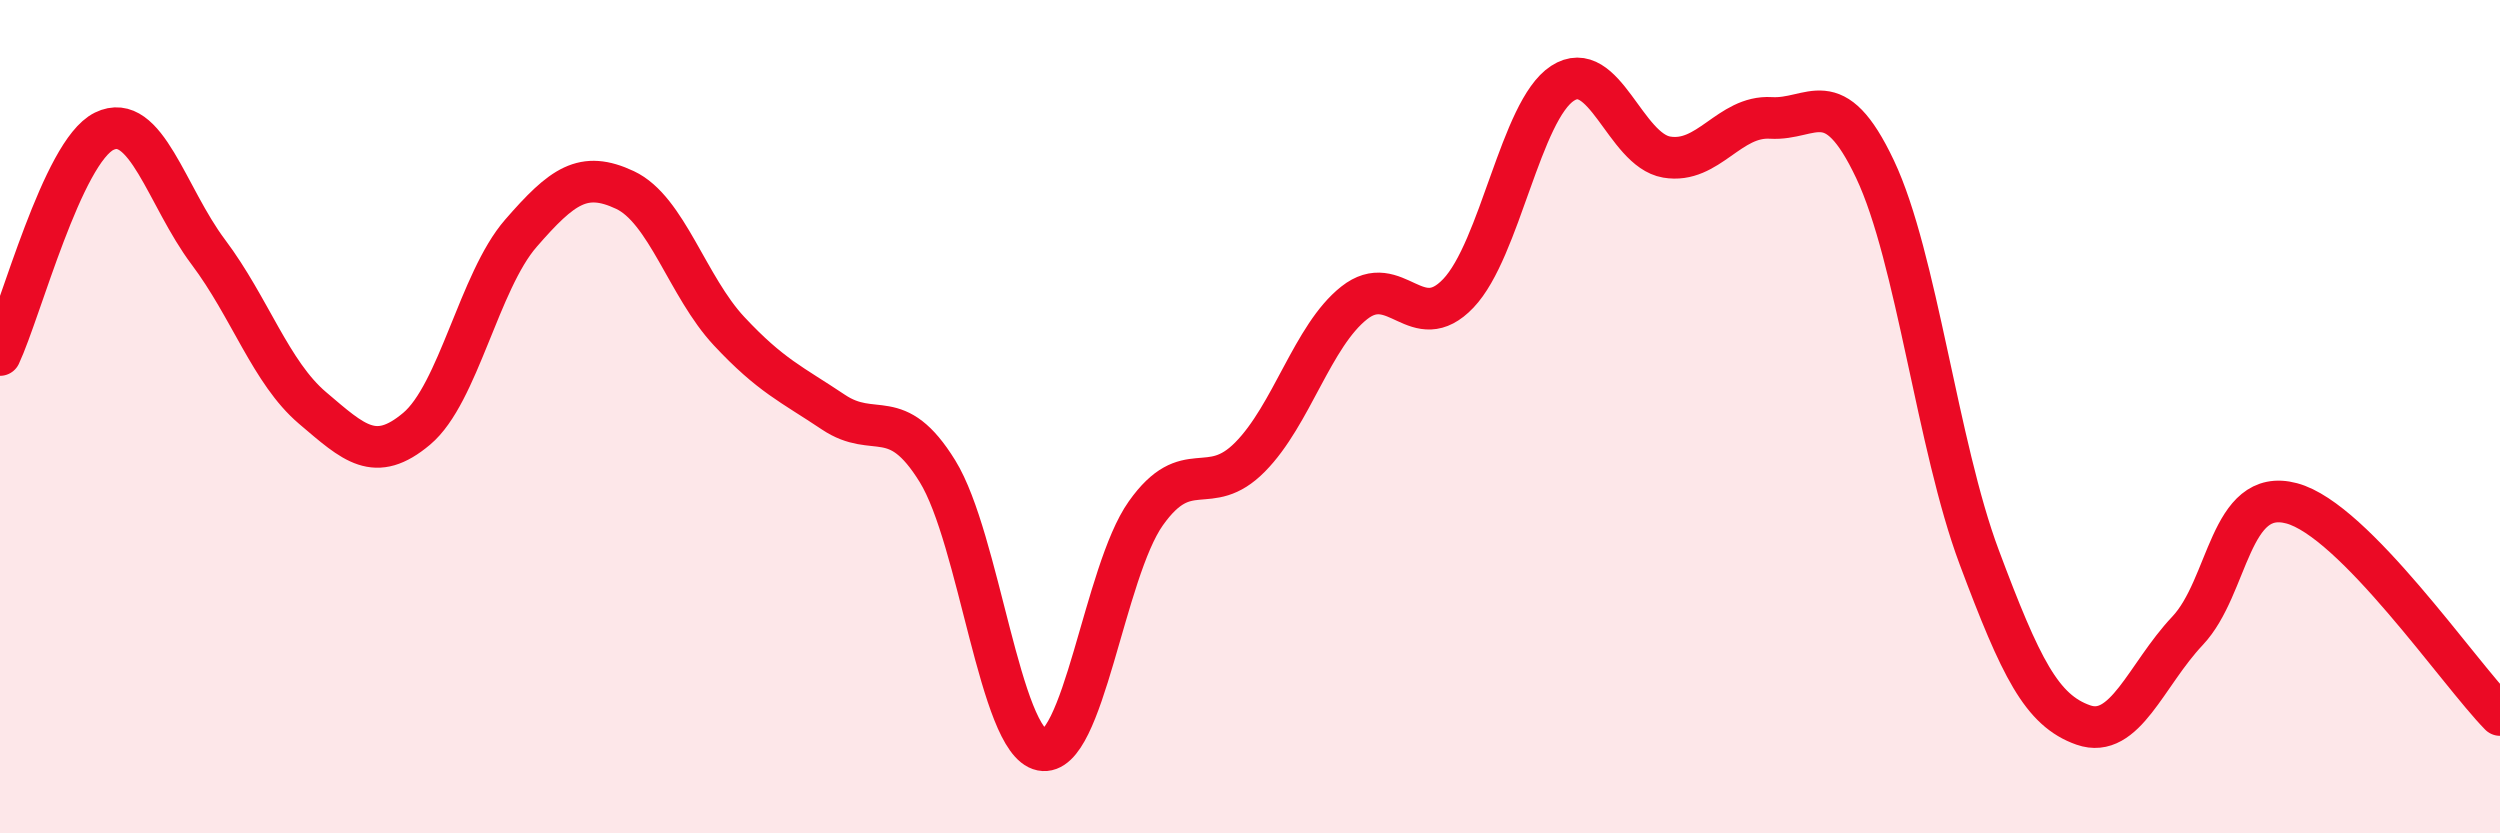 
    <svg width="60" height="20" viewBox="0 0 60 20" xmlns="http://www.w3.org/2000/svg">
      <path
        d="M 0,8.52 C 0.5,7.45 1.5,3.64 2.5,3.15 C 3.5,2.66 4,4.72 5,6.05 C 6,7.38 6.5,8.94 7.5,9.79 C 8.5,10.64 9,11.13 10,10.29 C 11,9.45 11.5,6.75 12.5,5.6 C 13.5,4.45 14,4.09 15,4.56 C 16,5.03 16.5,6.88 17.5,7.95 C 18.5,9.02 19,9.22 20,9.89 C 21,10.56 21.5,9.69 22.5,11.31 C 23.5,12.93 24,17.8 25,18 C 26,18.2 26.5,13.73 27.5,12.32 C 28.5,10.91 29,11.98 30,10.97 C 31,9.96 31.5,8.06 32.5,7.27 C 33.5,6.48 34,8.09 35,7.04 C 36,5.99 36.5,2.65 37.5,2 C 38.5,1.35 39,3.6 40,3.77 C 41,3.94 41.5,2.77 42.5,2.83 C 43.5,2.89 44,1.95 45,4.06 C 46,6.17 46.5,10.7 47.5,13.37 C 48.5,16.04 49,17.05 50,17.4 C 51,17.75 51.5,16.2 52.5,15.14 C 53.5,14.08 53.5,11.68 55,12.08 C 56.5,12.48 59,16.14 60,17.16L60 20L0 20Z"
        fill="#EB0A25"
        opacity="0.1"
        stroke-linecap="round"
        stroke-linejoin="round"
      />
      <path
        d="M 0,8.52 C 0.5,7.45 1.5,3.64 2.5,3.15 C 3.5,2.66 4,4.72 5,6.05 C 6,7.38 6.5,8.94 7.5,9.79 C 8.5,10.64 9,11.13 10,10.29 C 11,9.45 11.5,6.75 12.5,5.6 C 13.5,4.45 14,4.09 15,4.56 C 16,5.03 16.5,6.88 17.5,7.95 C 18.5,9.02 19,9.22 20,9.89 C 21,10.56 21.5,9.69 22.5,11.31 C 23.5,12.93 24,17.8 25,18 C 26,18.2 26.5,13.73 27.5,12.32 C 28.5,10.91 29,11.98 30,10.97 C 31,9.96 31.5,8.06 32.5,7.27 C 33.5,6.48 34,8.09 35,7.04 C 36,5.99 36.5,2.65 37.5,2 C 38.5,1.35 39,3.6 40,3.77 C 41,3.94 41.5,2.77 42.5,2.83 C 43.5,2.89 44,1.95 45,4.06 C 46,6.17 46.5,10.7 47.5,13.37 C 48.5,16.04 49,17.05 50,17.4 C 51,17.75 51.5,16.2 52.5,15.14 C 53.5,14.08 53.5,11.68 55,12.08 C 56.5,12.48 59,16.14 60,17.16"
        stroke="#EB0A25"
        stroke-width="1"
        fill="none"
        stroke-linecap="round"
        stroke-linejoin="round"
      />
    </svg>
  